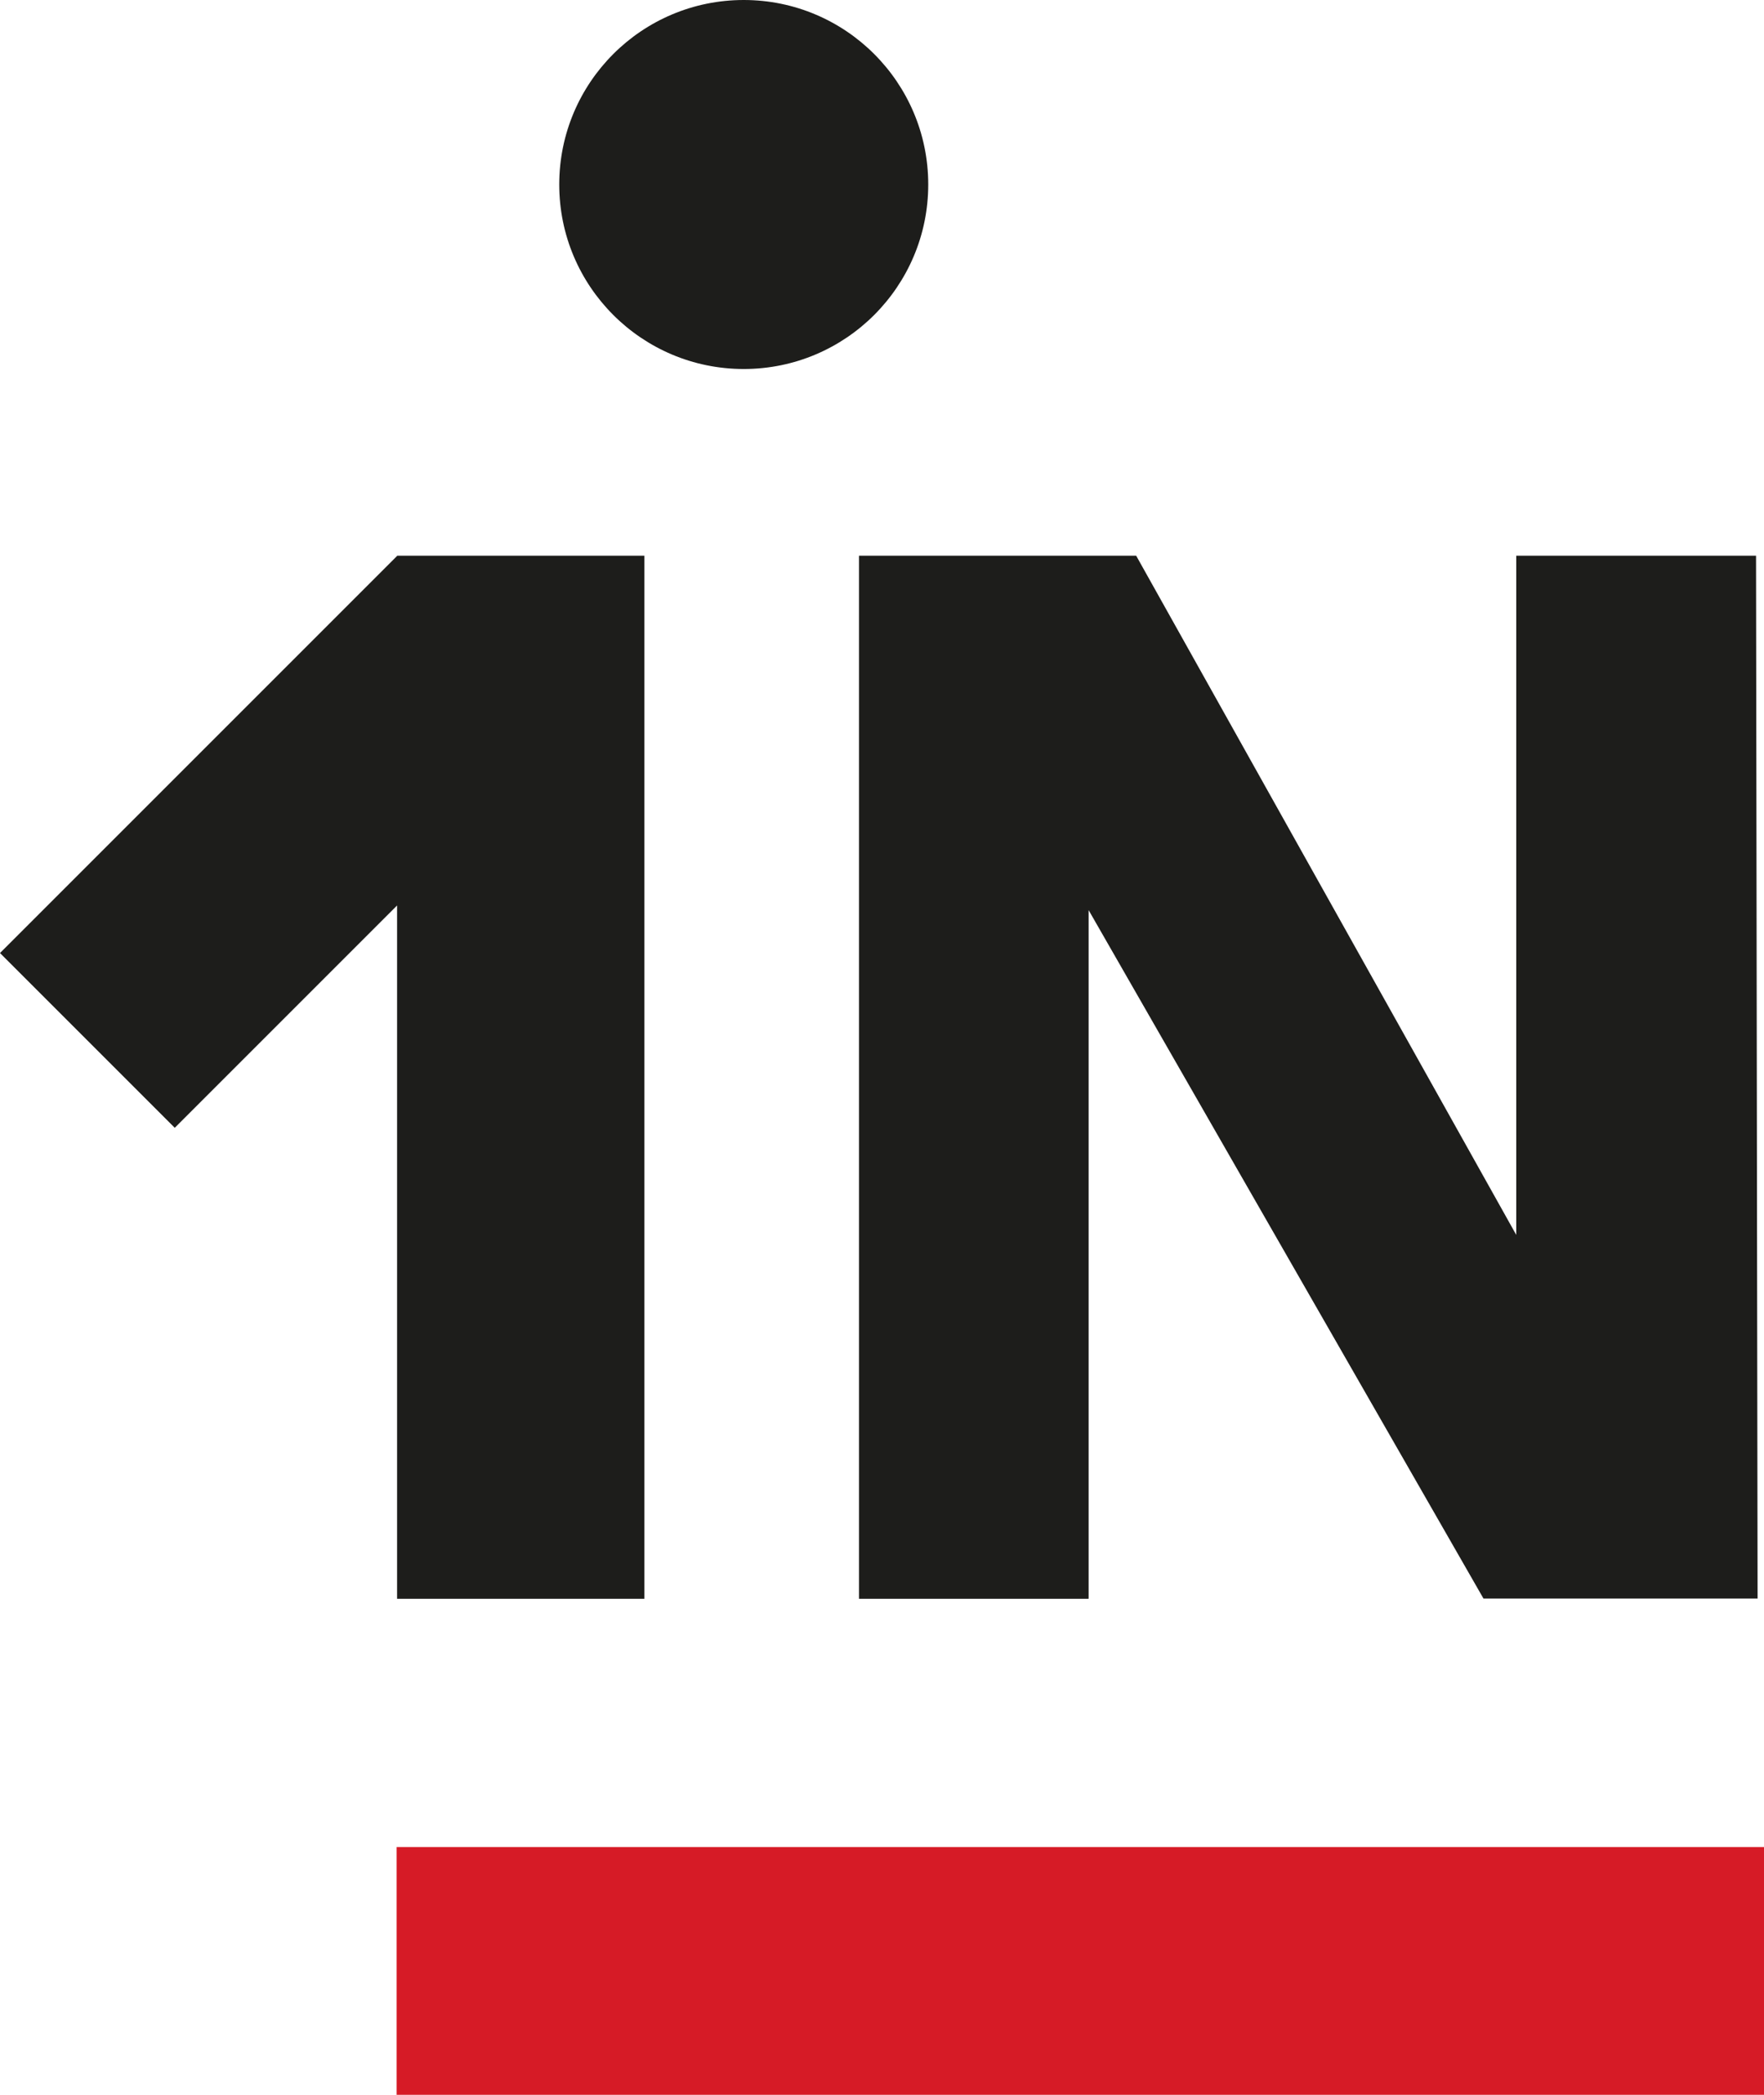 <?xml version="1.0" encoding="UTF-8"?> <svg xmlns="http://www.w3.org/2000/svg" id="Layer_2" viewBox="0 0 79.74 94.69"><defs><style> .cls-1 { fill: #d61b26; } .cls-2 { fill: #1d1d1b; } </style></defs><g id="_Слой_1" data-name="Слой_1"><path class="cls-2" d="M49.2,72.27h-10.37V25.12h12.53l17.18,30.7v-30.7h10.84l.07,47.14h-12.39l-17.85-31.12v31.12Z"></path><polygon class="cls-2" points="17.95 25.12 17.95 25.13 17.95 25.13 0 43.08 7.9 50.98 17.95 40.93 17.95 72.27 29.13 72.27 29.13 25.12 17.95 25.12"></polygon><circle class="cls-2" cx="33.62" cy="8.34" r="8.34"></circle><rect class="cls-1" x="17.93" y="83.49" width="61.81" height="11.2"></rect></g></svg> 